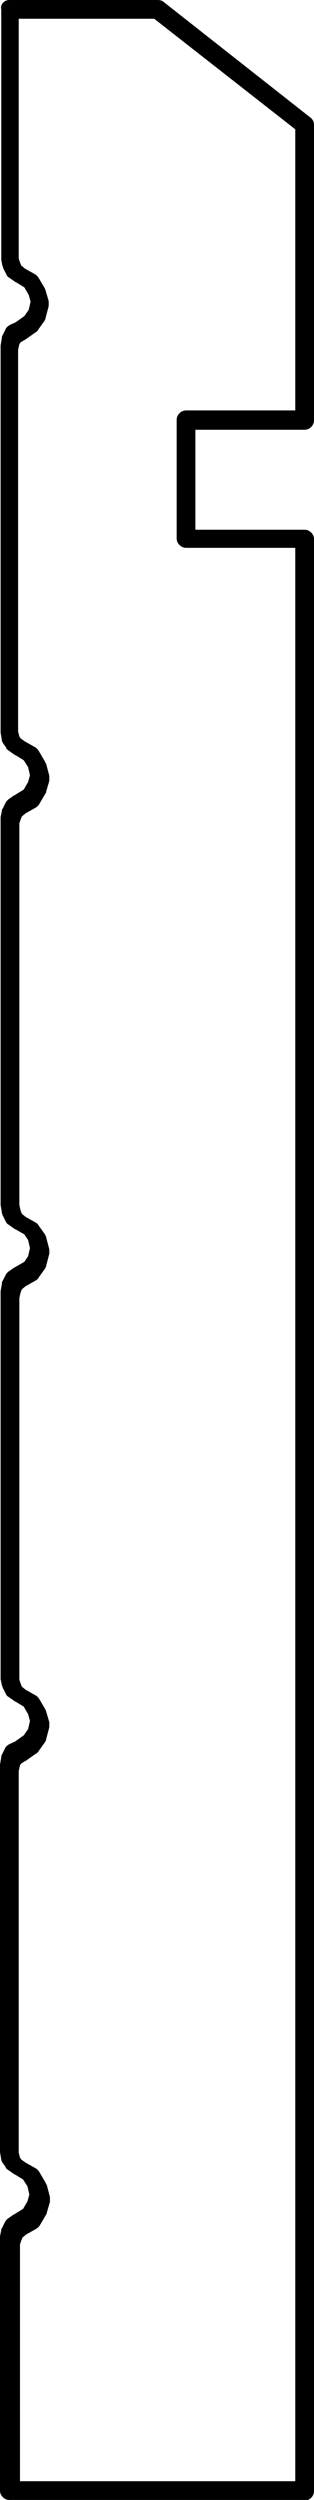 <?xml version="1.0" encoding="UTF-8"?>
<svg id="_x32_x4_C_x26_Btr_Handrail_3_x2F_8_radius" xmlns="http://www.w3.org/2000/svg" version="1.1" viewBox="0 0 50.3 400.2">
  <!-- Generator: Adobe Illustrator 29.1.0, SVG Export Plug-In . SVG Version: 2.1.0 Build 142)  -->
  <path d="M48.8,400.2H1.5c-.8,0-1.5-.7-1.5-1.5v-40.3c0-.1,0-.2,0-.4l.2-1c0-.1,0-.2.1-.3l.5-1c.1-.2.3-.4.4-.5l1-.7s.1,0,.2-.1l1.3-.8.7-1.2.3-1.1-.3-1.3-.7-1.1-1.3-.8c0,0-.1,0-.2-.1l-1-.7c-.1-.1-.3-.2-.3-.4l-.5-.7c-.1-.2-.2-.3-.2-.5l-.2-1.2c0,0,0-.2,0-.3v-61.4c0,0,0-.2,0-.3l.2-1.2c0-.1,0-.3.1-.4l.5-1c.1-.3.4-.5.7-.7l.9-.4,1.4-1,.7-1,.3-1.3-.3-1.1-.7-1.2-1.3-.8c0,0-.1,0-.2-.1l-1-.7c-.2-.1-.3-.3-.4-.5l-.5-1c0,0,0-.2-.1-.3l-.2-1c0-.1,0-.2,0-.4v-61.4c0,0,0-.2,0-.3l.2-1.2c0-.1,0-.3.1-.4l.5-1c.1-.2.3-.4.4-.5l1-.7c0,0,.1,0,.2-.1l1.4-.8.6-.9.3-1.3-.3-1.3-.6-.9-1.4-.8c0,0-.1,0-.2-.1l-1-.7c-.2-.1-.3-.3-.4-.5l-.5-1c0-.1-.1-.2-.1-.4l-.2-1.2c0,0,0-.2,0-.3v-61.4c0-.1,0-.2,0-.4l.2-1c0-.1,0-.2.1-.3l.5-1c.1-.2.3-.4.4-.5l1-.7c0,0,.1,0,.2-.1l1.3-.8.7-1.2.3-1.1-.3-1.3-.7-1.1-1.3-.8c0,0-.1,0-.2-.1l-1-.7c-.1-.1-.3-.2-.3-.4l-.5-.7c-.1-.2-.2-.3-.2-.5l-.2-1.2c0,0,0-.2,0-.3v-61.4c0,0,0-.2,0-.3l.2-1.2c0-.1,0-.3.1-.4l.5-1c.1-.3.4-.5.7-.7l.9-.4,1.4-1,.7-1,.3-1.3-.3-1.1-.7-1.2-1.3-.8c0,0-.1,0-.2-.1l-1-.7c-.2-.1-.3-.3-.4-.5l-.5-1c0,0,0-.2-.1-.3l-.2-1c0-.1,0-.2,0-.4V1.5C0,.7.7,0,1.5,0h23.8c.3,0,.7.1.9.3l23.5,18.5c.4.3.6.7.6,1.2v47.3c0,.8-.7,1.5-1.5,1.5h-17.5v16h17.5c.8,0,1.5.7,1.5,1.5v312.5c0,.8-.7,1.5-1.5,1.5ZM3,397.2h44.3V87.7h-17.5c-.8,0-1.5-.7-1.5-1.5v-19c0-.8.7-1.5,1.5-1.5h17.5V20.7L24.7,3H3v38.4l.2.6.2.5.6.5,1.6.9c.2.1.4.3.6.6l1,1.7c0,.1.1.2.1.3l.5,1.7c0,.3,0,.5,0,.8l-.5,1.9c0,.2-.1.3-.2.5l-1,1.4c-.1.2-.2.3-.4.4l-1.7,1.2c0,0-.1,0-.2.1l-.5.3-.2.3-.2.9v61.1l.2.8.2.3.7.5,1.6.9c.2.1.4.3.6.6l1,1.7c0,.1.1.2.2.4l.5,1.9c0,.3,0,.5,0,.8l-.5,1.7c0,.1,0,.2-.1.3l-1,1.7c-.1.2-.3.4-.6.6l-1.6.9-.6.5-.2.5-.2.6v61.1l.2.9.2.5.6.5,1.6.9c.2.1.4.3.5.5l1,1.4c0,.1.2.3.2.5l.5,1.9c0,.2,0,.5,0,.7l-.5,1.9c0,.2-.1.3-.2.5l-1,1.4c-.1.2-.3.4-.5.5l-1.6.9-.6.5-.2.5-.2.9v61.1l.2.6.2.5.6.5,1.6.9c.2.1.4.3.6.6l1,1.7c0,.1.1.2.1.3l.5,1.7c0,.3,0,.5,0,.8l-.5,1.9c0,.2-.1.3-.2.5l-1,1.4c-.1.2-.2.3-.4.4l-1.7,1.2c0,0-.1,0-.2.1l-.5.3-.2.3-.2.9v61.1l.2.8.2.3.7.5,1.6.9c.2.1.4.3.6.6l1,1.7c0,.1.1.2.2.4l.5,1.9c0,.3,0,.5,0,.8l-.5,1.7c0,.1,0,.2-.1.3l-1,1.7c-.1.2-.3.4-.6.6l-1.6.9-.6.5-.2.5-.2.6v38.6Z"/>
</svg>